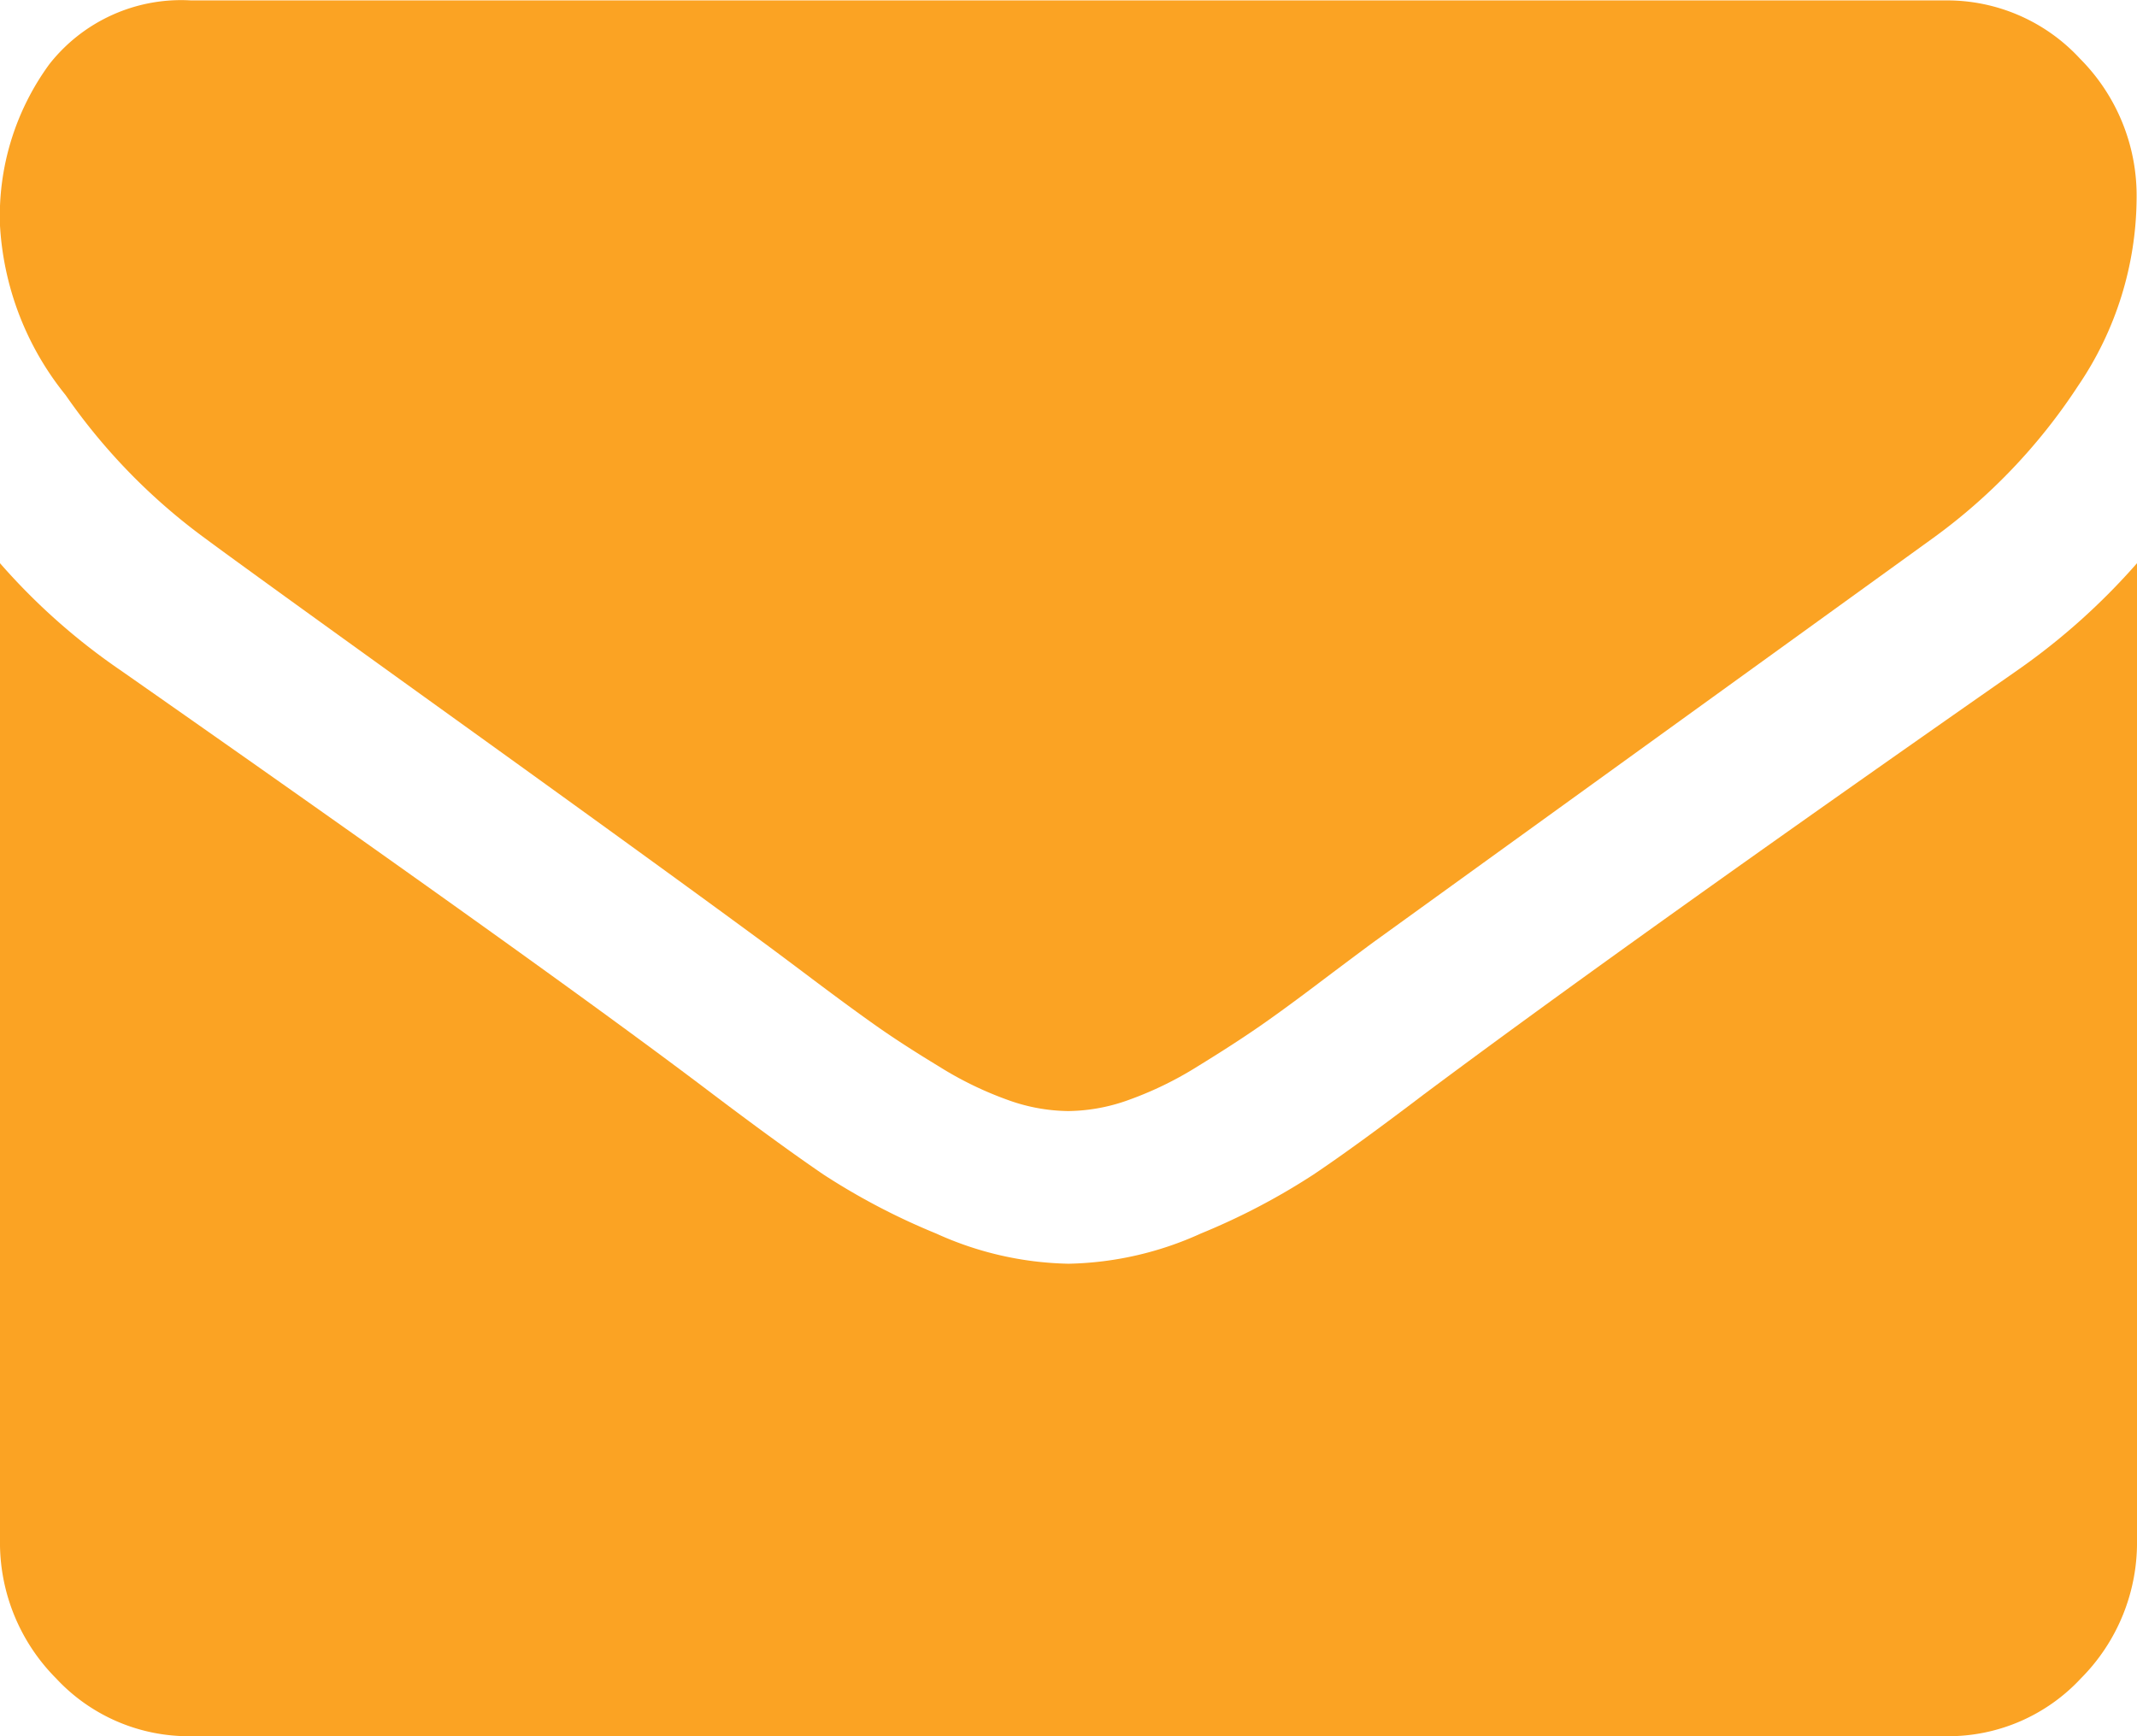 <svg xmlns="http://www.w3.org/2000/svg" width="16" height="13" viewBox="0 0 16 13">
    <defs>
        <style>
            .prefix__cls-1{fill:#fba323}
        </style>
    </defs>
    <g id="prefix__envelope_1_" data-name="envelope (1)" transform="translate(-56 -54.82)">
        <g id="prefix__Group_22" data-name="Group 22" transform="translate(0 54.82)">
            <path id="prefix__Path_33" d="M1.536 58.851q.3.223 1.83 1.323t2.339 1.695q.089.065.379.283t.482.353q.192.135.464.3a2.647 2.647 0 0 0 .513.25 1.366 1.366 0 0 0 .446.084h.018a1.367 1.367 0 0 0 .446-.084 2.65 2.65 0 0 0 .513-.25q.272-.167.464-.3t.482-.353q.29-.218.379-.283l4.179-3.018a4.333 4.333 0 0 0 1.089-1.142 2.52 2.52 0 0 0 .438-1.4 1.452 1.452 0 0 0-.424-1.05 1.354 1.354 0 0 0-1-.436H1.429A1.255 1.255 0 0 0 .37 55.3 1.925 1.925 0 0 0 0 56.51a2.219 2.219 0 0 0 .491 1.268 4.52 4.52 0 0 0 1.045 1.073z" class="prefix__cls-1" data-name="Path 33" transform="translate(56 -54.82)"/>
            <path id="prefix__Path_34" d="M15.107 185.238q-2.928 2.044-4.446 3.177-.509.387-.826.6a5.04 5.04 0 0 1-.844.442 2.5 2.5 0 0 1-.982.226h-.018a2.5 2.5 0 0 1-.982-.226 5.043 5.043 0 0 1-.844-.442q-.317-.216-.826-.6Q4.134 187.5.9 185.238a4.773 4.773 0 0 1-.9-.8v7.31a1.441 1.441 0 0 0 .42 1.04 1.355 1.355 0 0 0 1.009.433h13.142a1.355 1.355 0 0 0 1.009-.433 1.44 1.44 0 0 0 .42-1.04v-7.31a4.971 4.971 0 0 1-.893.8z" class="prefix__cls-1" data-name="Path 34" transform="translate(56 -180.221)"/>
        </g>
    </g>
</svg>
